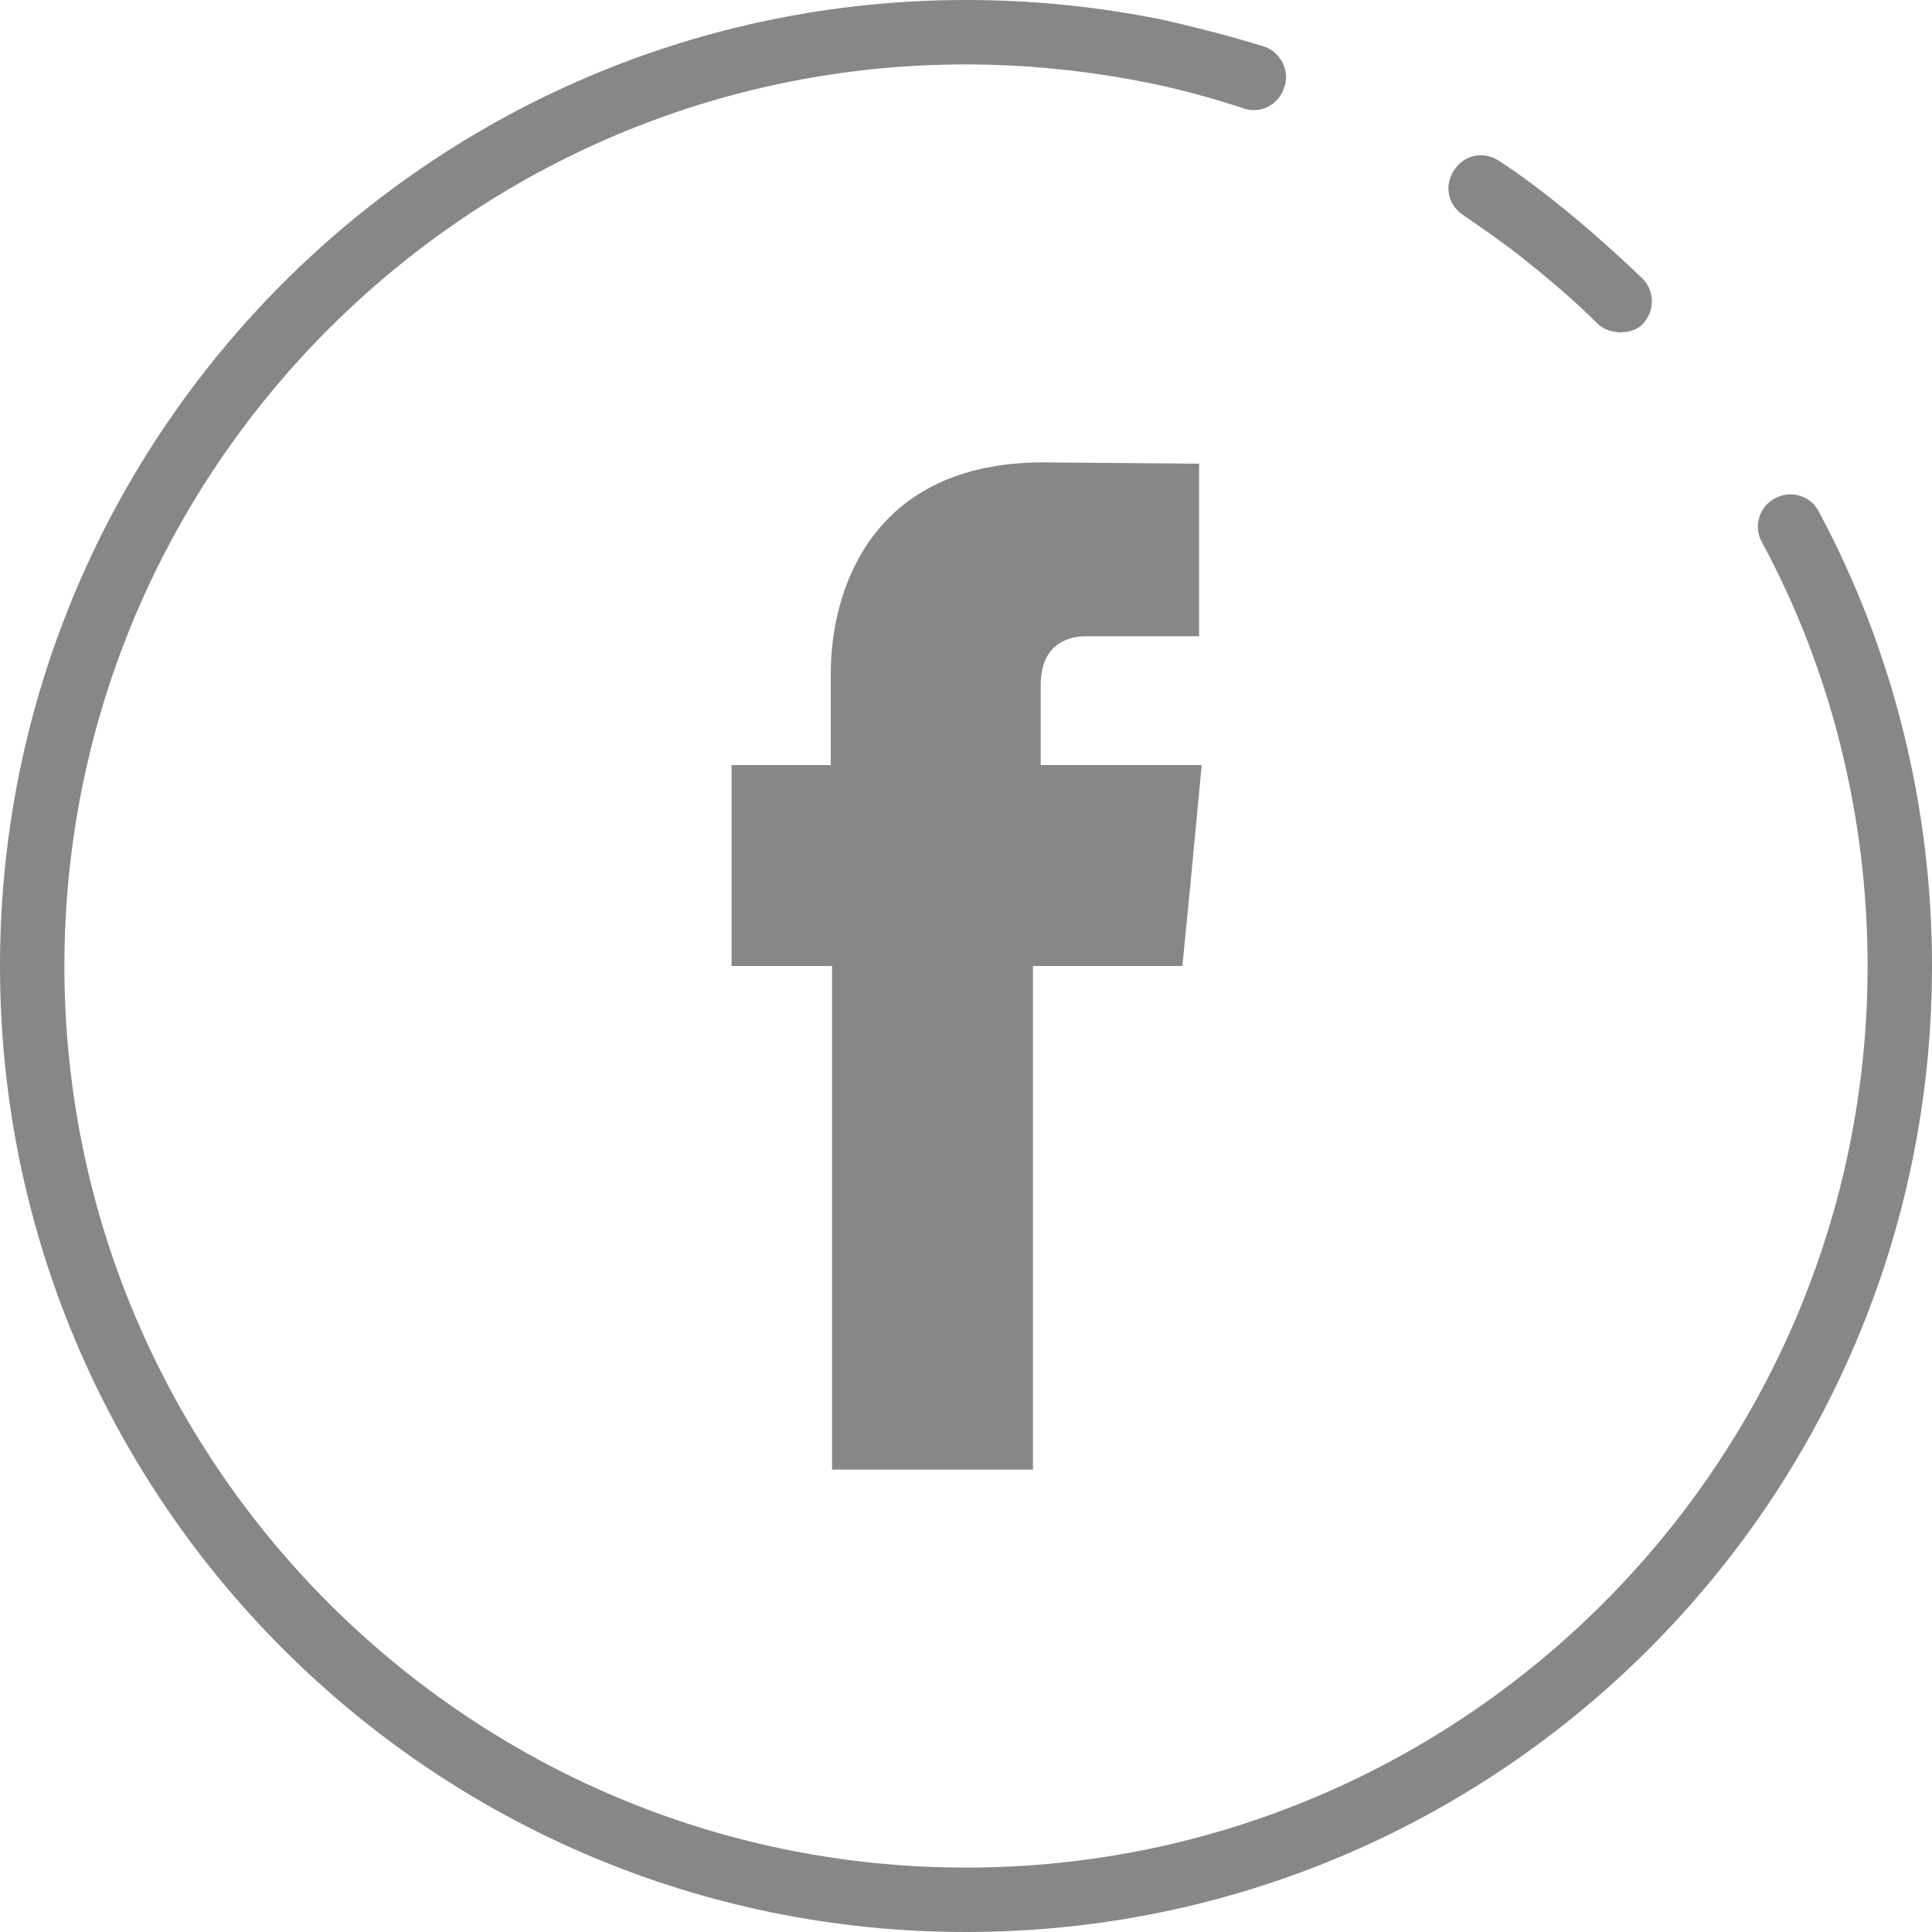 <?xml version="1.0" encoding="utf-8"?>
<!-- Generator: Adobe Illustrator 25.4.1, SVG Export Plug-In . SVG Version: 6.00 Build 0)  -->
<svg version="1.1" id="Layer_1" xmlns="http://www.w3.org/2000/svg" xmlns:xlink="http://www.w3.org/1999/xlink" x="0px" y="0px"
	 viewBox="0 0 150 150" style="enable-background:new 0 0 150 150;" xml:space="preserve">
<style type="text/css">
	.st0{opacity:0.47;}
	.st1{fill-rule:evenodd;clip-rule:evenodd;}
</style>
<g class="st0">
	<path class="st1" d="M80.8,59.4v-6.2c0-3.1,2-3.8,3.5-3.8c1.4,0,8.8,0,8.8,0V36L81,35.9c-13.4,0-16.5,10-16.5,16.4v7.1h-7.7v9.5V75
		h7.8c0,17.7,0,39.1,0,39.1h15.6c0,0,0-21.6,0-39.1h11.6l0.6-6.1l0.9-9.5H80.8z"/>
	<g>
		<g>
			<path d="M75,150c-41.4,0-75-33.6-75-75C0,33.6,33.6,0,75,0c5.1,0,10.1,0.5,15.1,1.5c2.7,0.6,5.4,1.3,8,2.1
				c1.3,0.4,2.1,1.9,1.6,3.2c-0.4,1.3-1.8,2.1-3.2,1.6c-2.4-0.8-5-1.5-7.5-2C84.5,5.5,79.7,5,75,5C36.4,5,5,36.4,5,75
				c0,38.6,31.4,70,70,70s70-31.4,70-70c0-11.5-2.8-22.9-8.2-32.9c-0.7-1.2-0.2-2.8,1-3.4c1.2-0.7,2.8-0.2,3.4,1
				c5.8,10.8,8.8,23,8.8,35.3C150,116.4,116.4,150,75,150z"/>
		</g>
		<g>
			<path d="M125.8,25.8c-0.6,0-1.3-0.2-1.8-0.7c-1.8-1.8-3.7-3.4-5.7-5c-1.5-1.2-3.1-2.3-4.7-3.4c-1.2-0.8-1.5-2.3-0.7-3.5
				c0.8-1.2,2.3-1.5,3.5-0.7c1.7,1.1,3.4,2.4,5,3.7c2.1,1.7,4.1,3.5,6.1,5.4c1,1,1,2.6,0,3.6C127.1,25.6,126.5,25.8,125.8,25.8z"/>
		</g>
	</g>
</g>
</svg>
